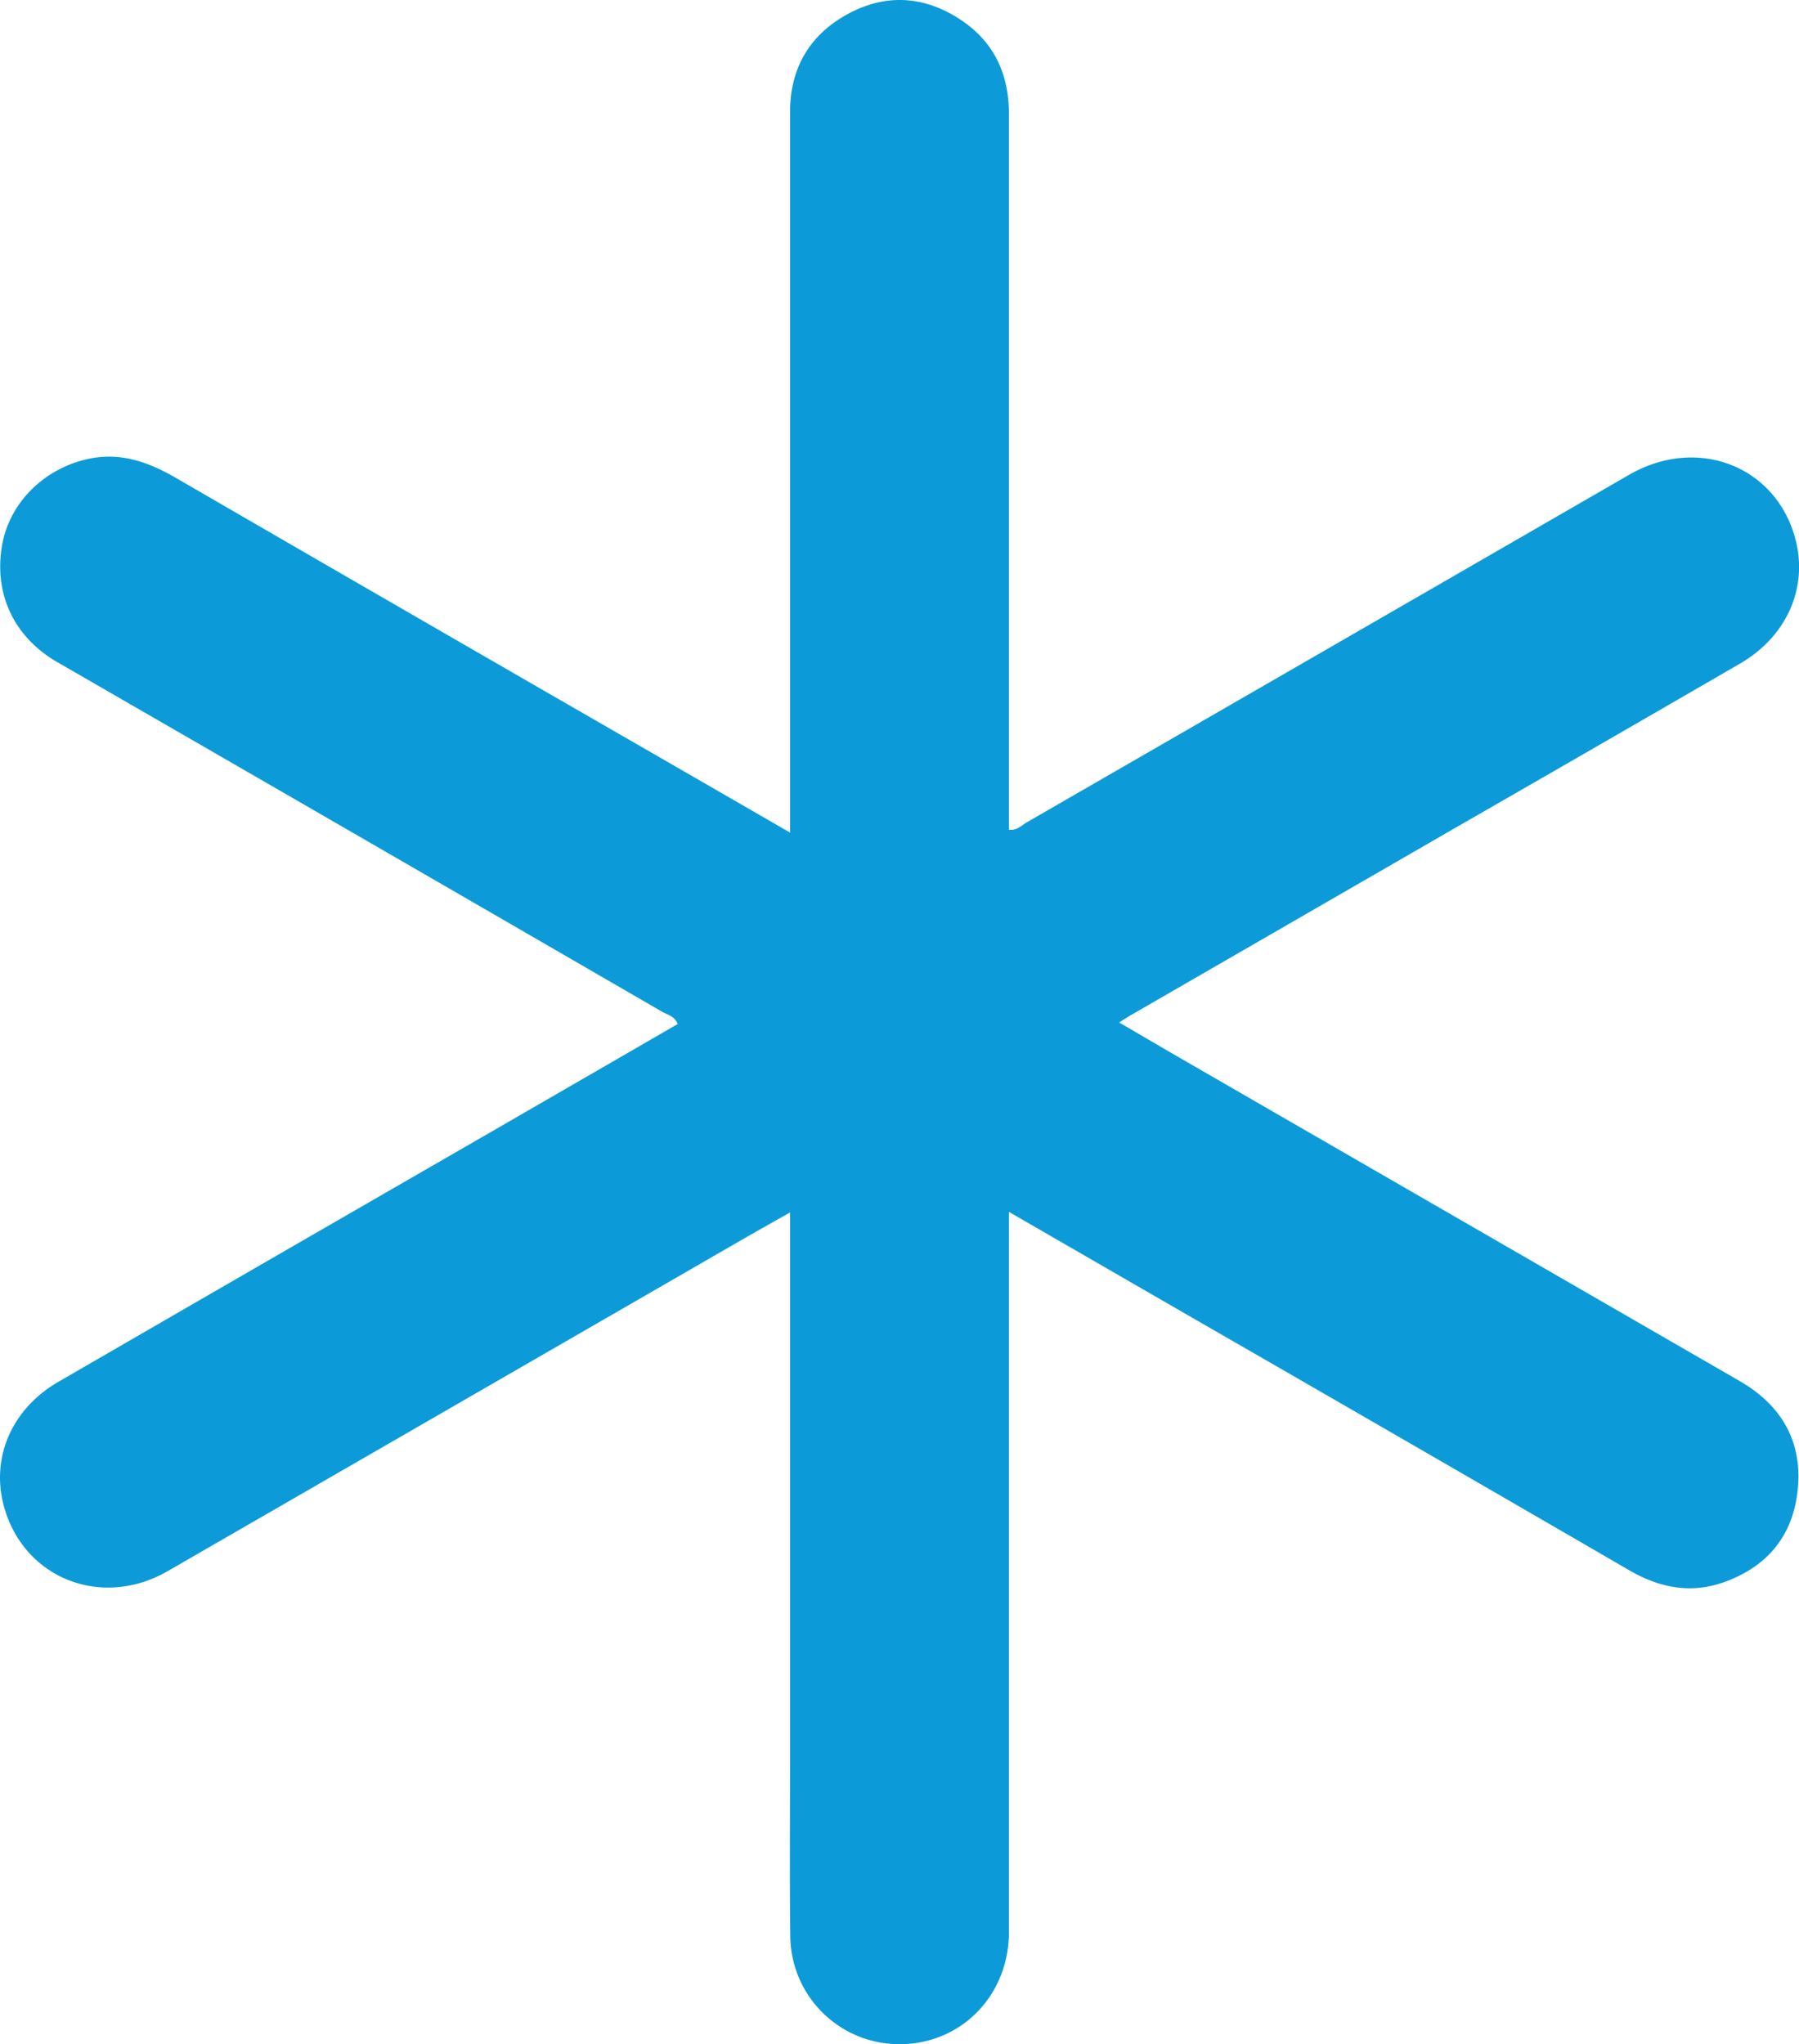 <?xml version="1.0" encoding="UTF-8"?> <svg xmlns="http://www.w3.org/2000/svg" id="Слой_1" data-name="Слой 1" viewBox="0 0 492.99 560.06"><defs><style>.cls-1{fill:#0c9bd8;}</style></defs><path class="cls-1" d="M448,352.21v6.24q0,95.49,0,191c0,17.47-13.1,30.8-30,30.8a29.86,29.86,0,0,1-29.92-29.32c-.21-17-.06-34-.06-51V352.35c-5.1,2.9-9.69,5.46-14.24,8.09q-78.16,45.12-156.34,90.21c-18.09,10.4-39.3,2-44.79-17.53-3.77-13.39,2-26.93,14.87-34.36q57.62-33.35,115.29-66.58l54.41-31.44c-.78-2.16-2.77-2.51-4.23-3.35q-82.87-48-165.78-95.81c-11.95-6.91-17.45-18.81-15.12-32.09,2.06-11.7,11.71-21.24,24.14-23.7,8.49-1.68,16,1,23.28,5.19q67.31,39,134.71,77.8l33.8,19.5v-6q0-95.73,0-191.47c0-11.78,5.17-20.89,15.51-26.64,10.17-5.65,20.51-5.29,30.33.82S448,40.11,448,51.46q0,95.23,0,190.47v5.56c2.17.32,3.45-1.19,4.94-2.05q82.5-47.56,165-95.19c18.64-10.75,40.13-2.48,45.52,17.41,3.63,13.36-2.22,26.84-15.11,34.31q-39.26,22.75-78.6,45.34L481.2,298.42c-.82.47-1.6,1-3,1.89,5.49,3.2,10.44,6.11,15.42,9q77.29,44.61,154.6,89.23c11.6,6.71,17.43,16.78,15.87,30.31-1.43,12.42-8.55,20.7-20.23,24.84-9.05,3.21-17.61,1.5-25.83-3.26Q558.71,416,499.29,381.82Z" transform="translate(-171.51 -20.16)"></path></svg> 